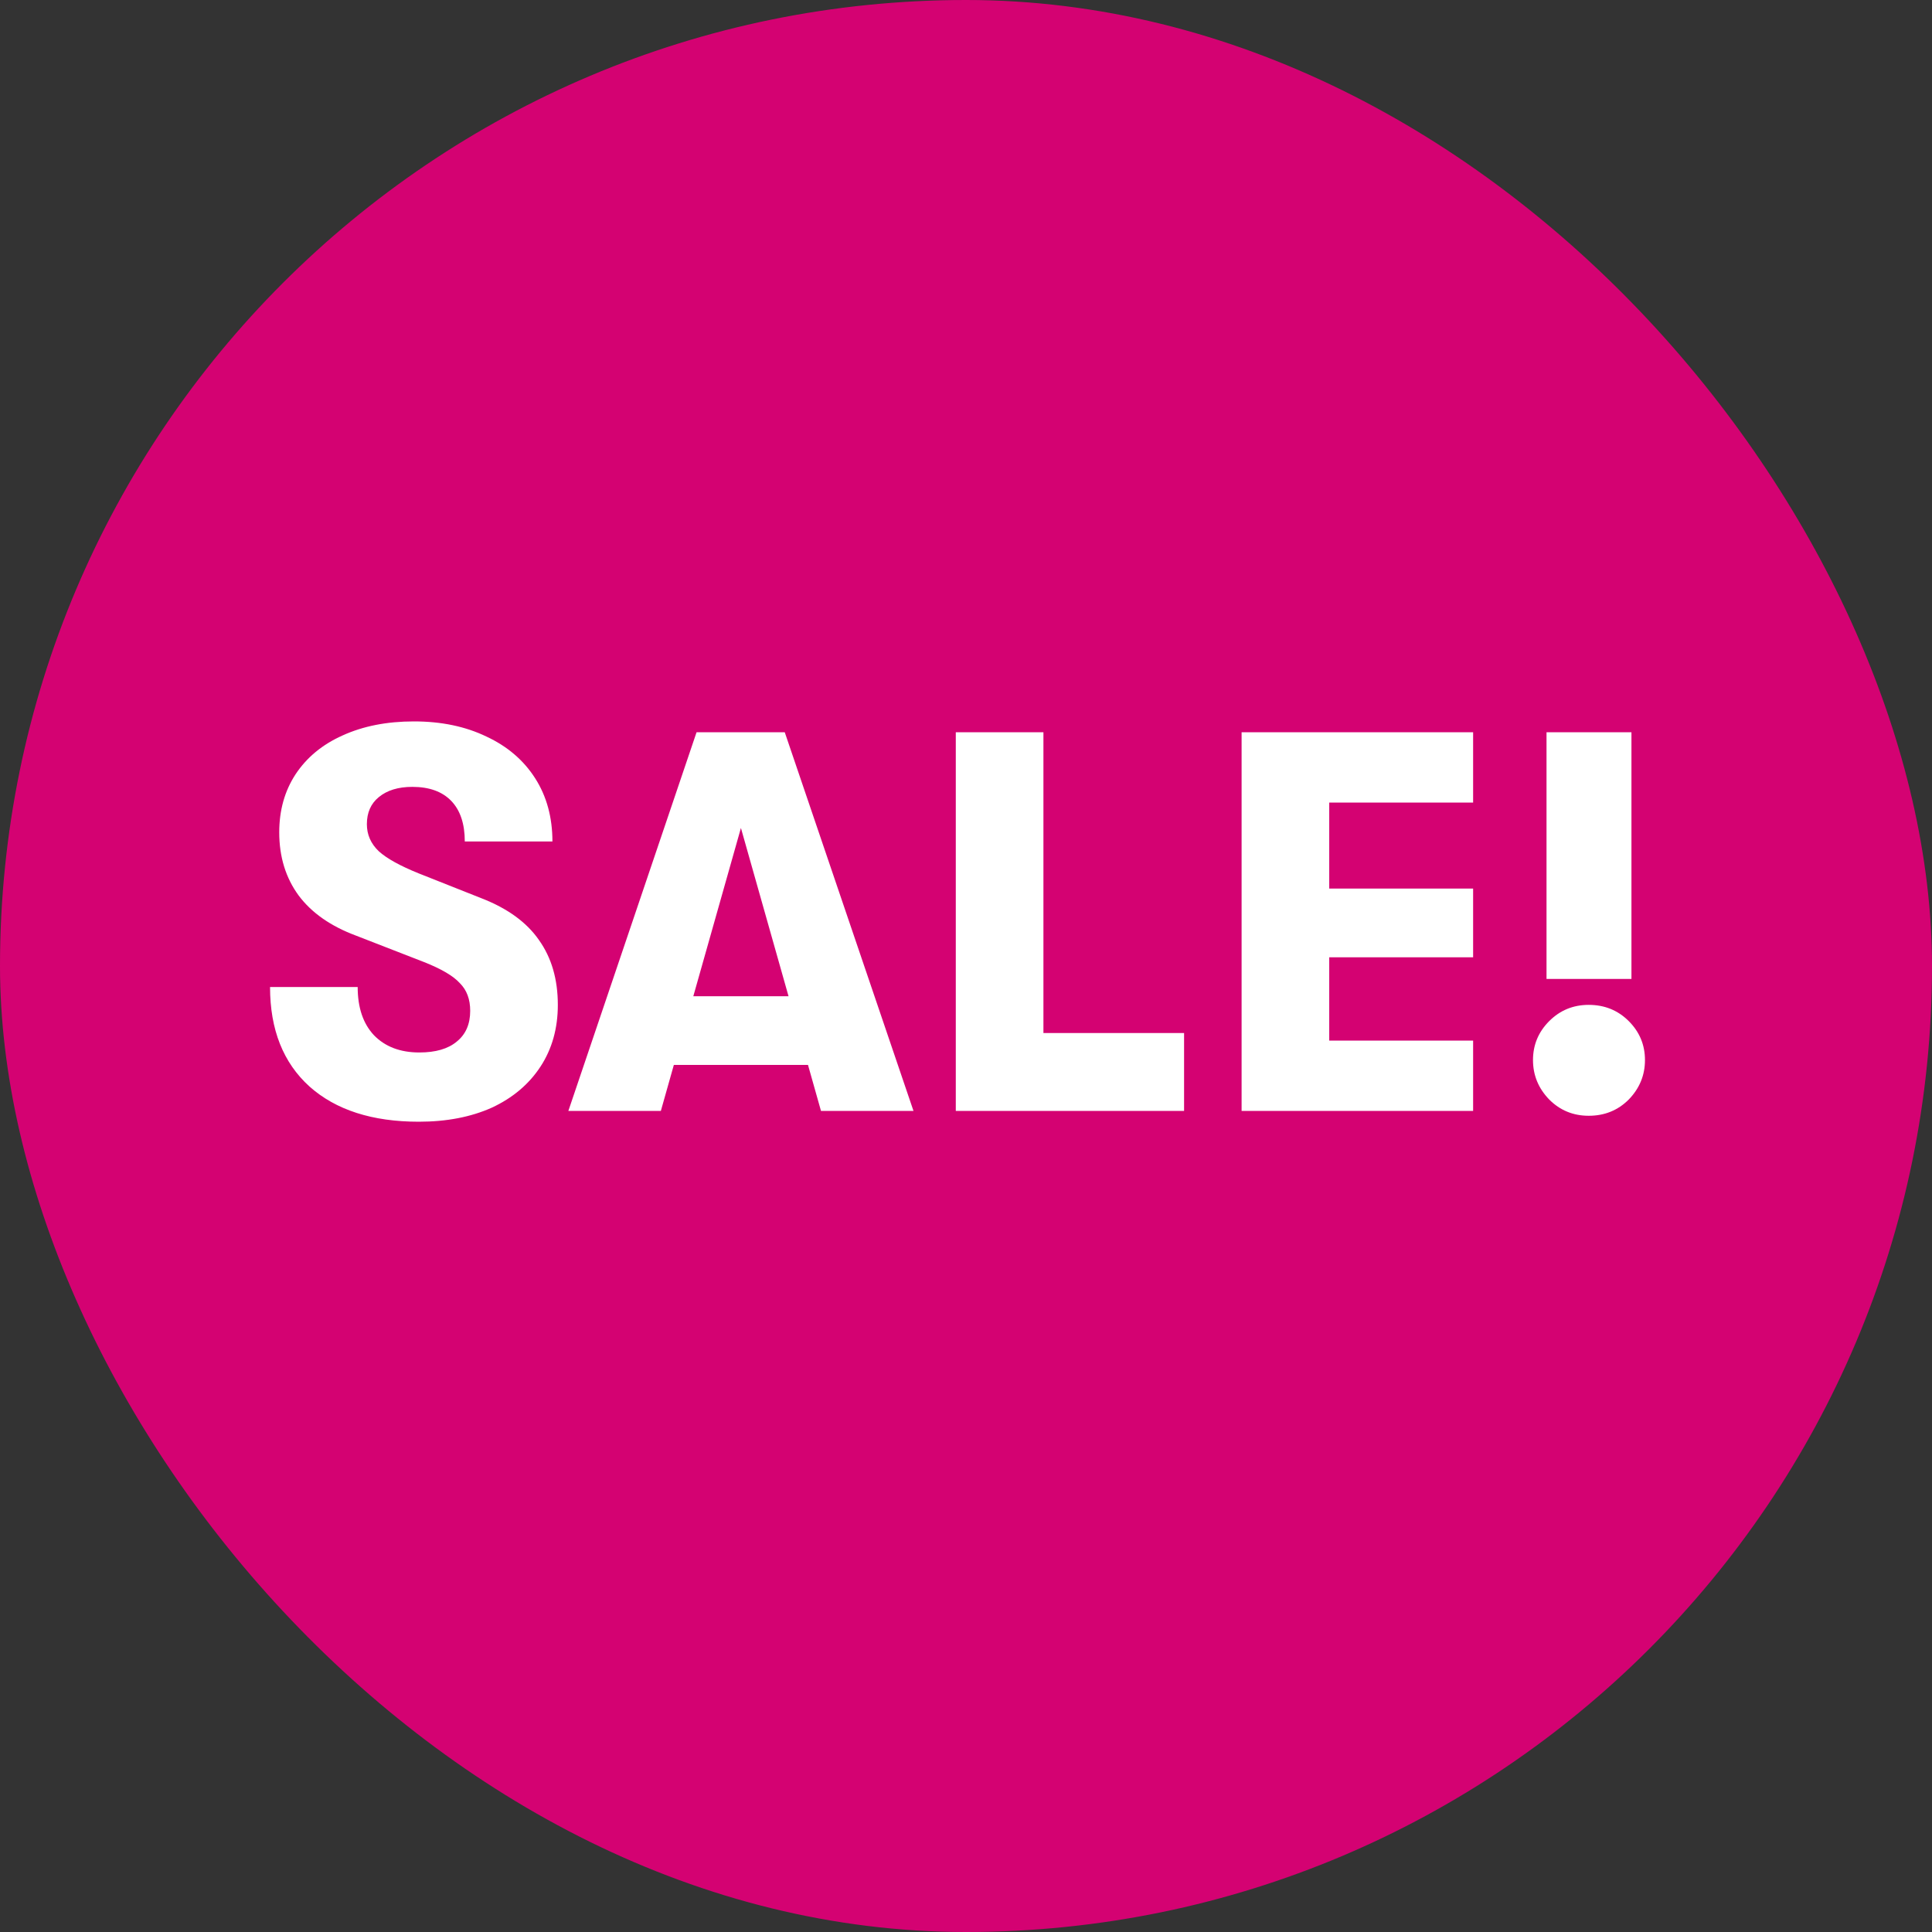 <svg width="120" height="120" viewBox="0 0 120 120" fill="none" xmlns="http://www.w3.org/2000/svg">
<rect x="0" y="0" width="120" height="120" fill="#333333" stroke="none"/>
<rect width="120" height="120" rx="60" fill="#D40272"/>
<path d="M26.013 69.672C23.123 69.672 20.861 68.944 19.226 67.488C17.59 66.01 16.773 63.949 16.773 61.306H22.216C22.216 62.582 22.552 63.579 23.224 64.296C23.918 65.013 24.859 65.371 26.046 65.371C27.054 65.371 27.827 65.147 28.365 64.699C28.925 64.251 29.205 63.613 29.205 62.784C29.205 62.067 28.992 61.496 28.566 61.07C28.163 60.622 27.424 60.186 26.349 59.76L22.115 58.114C20.547 57.531 19.36 56.702 18.554 55.627C17.747 54.53 17.344 53.219 17.344 51.696C17.344 50.33 17.68 49.131 18.352 48.101C19.046 47.048 20.021 46.242 21.275 45.682C22.552 45.099 24.03 44.808 25.71 44.808C27.413 44.808 28.914 45.122 30.213 45.749C31.512 46.354 32.52 47.216 33.237 48.336C33.954 49.456 34.312 50.766 34.312 52.267H28.869C28.869 51.17 28.589 50.33 28.029 49.747C27.469 49.165 26.662 48.874 25.61 48.874C24.736 48.874 24.042 49.086 23.526 49.512C23.034 49.915 22.787 50.475 22.787 51.192C22.787 51.842 23.034 52.402 23.526 52.872C24.019 53.32 24.848 53.779 26.013 54.25L29.91 55.795C31.523 56.422 32.71 57.285 33.472 58.382C34.256 59.48 34.648 60.824 34.648 62.414C34.648 63.87 34.29 65.147 33.573 66.245C32.856 67.342 31.848 68.194 30.549 68.798C29.25 69.381 27.738 69.672 26.013 69.672ZM50.186 66.144H41.854L41.047 69H35.302L43.265 45.48H48.742L56.738 69H50.993L50.186 66.144ZM48.977 61.877L46.02 51.427L43.063 61.877H48.977ZM59.366 45.48H64.809V64.162H73.545V69H59.366V45.48ZM77.118 45.48H91.498V49.848H82.561V55.19H91.498V59.458H82.561V64.632H91.498V69H77.118V45.48ZM96.057 45.48H101.332V60.802H96.057V45.48ZM98.677 69.302C97.714 69.302 96.897 68.966 96.225 68.294C95.553 67.6 95.217 66.782 95.217 65.842C95.217 64.901 95.553 64.094 96.225 63.422C96.897 62.75 97.714 62.414 98.677 62.414C99.663 62.414 100.492 62.75 101.164 63.422C101.836 64.094 102.172 64.901 102.172 65.842C102.172 66.782 101.836 67.6 101.164 68.294C100.492 68.966 99.663 69.302 98.677 69.302Z" fill="white"/>
</svg>
